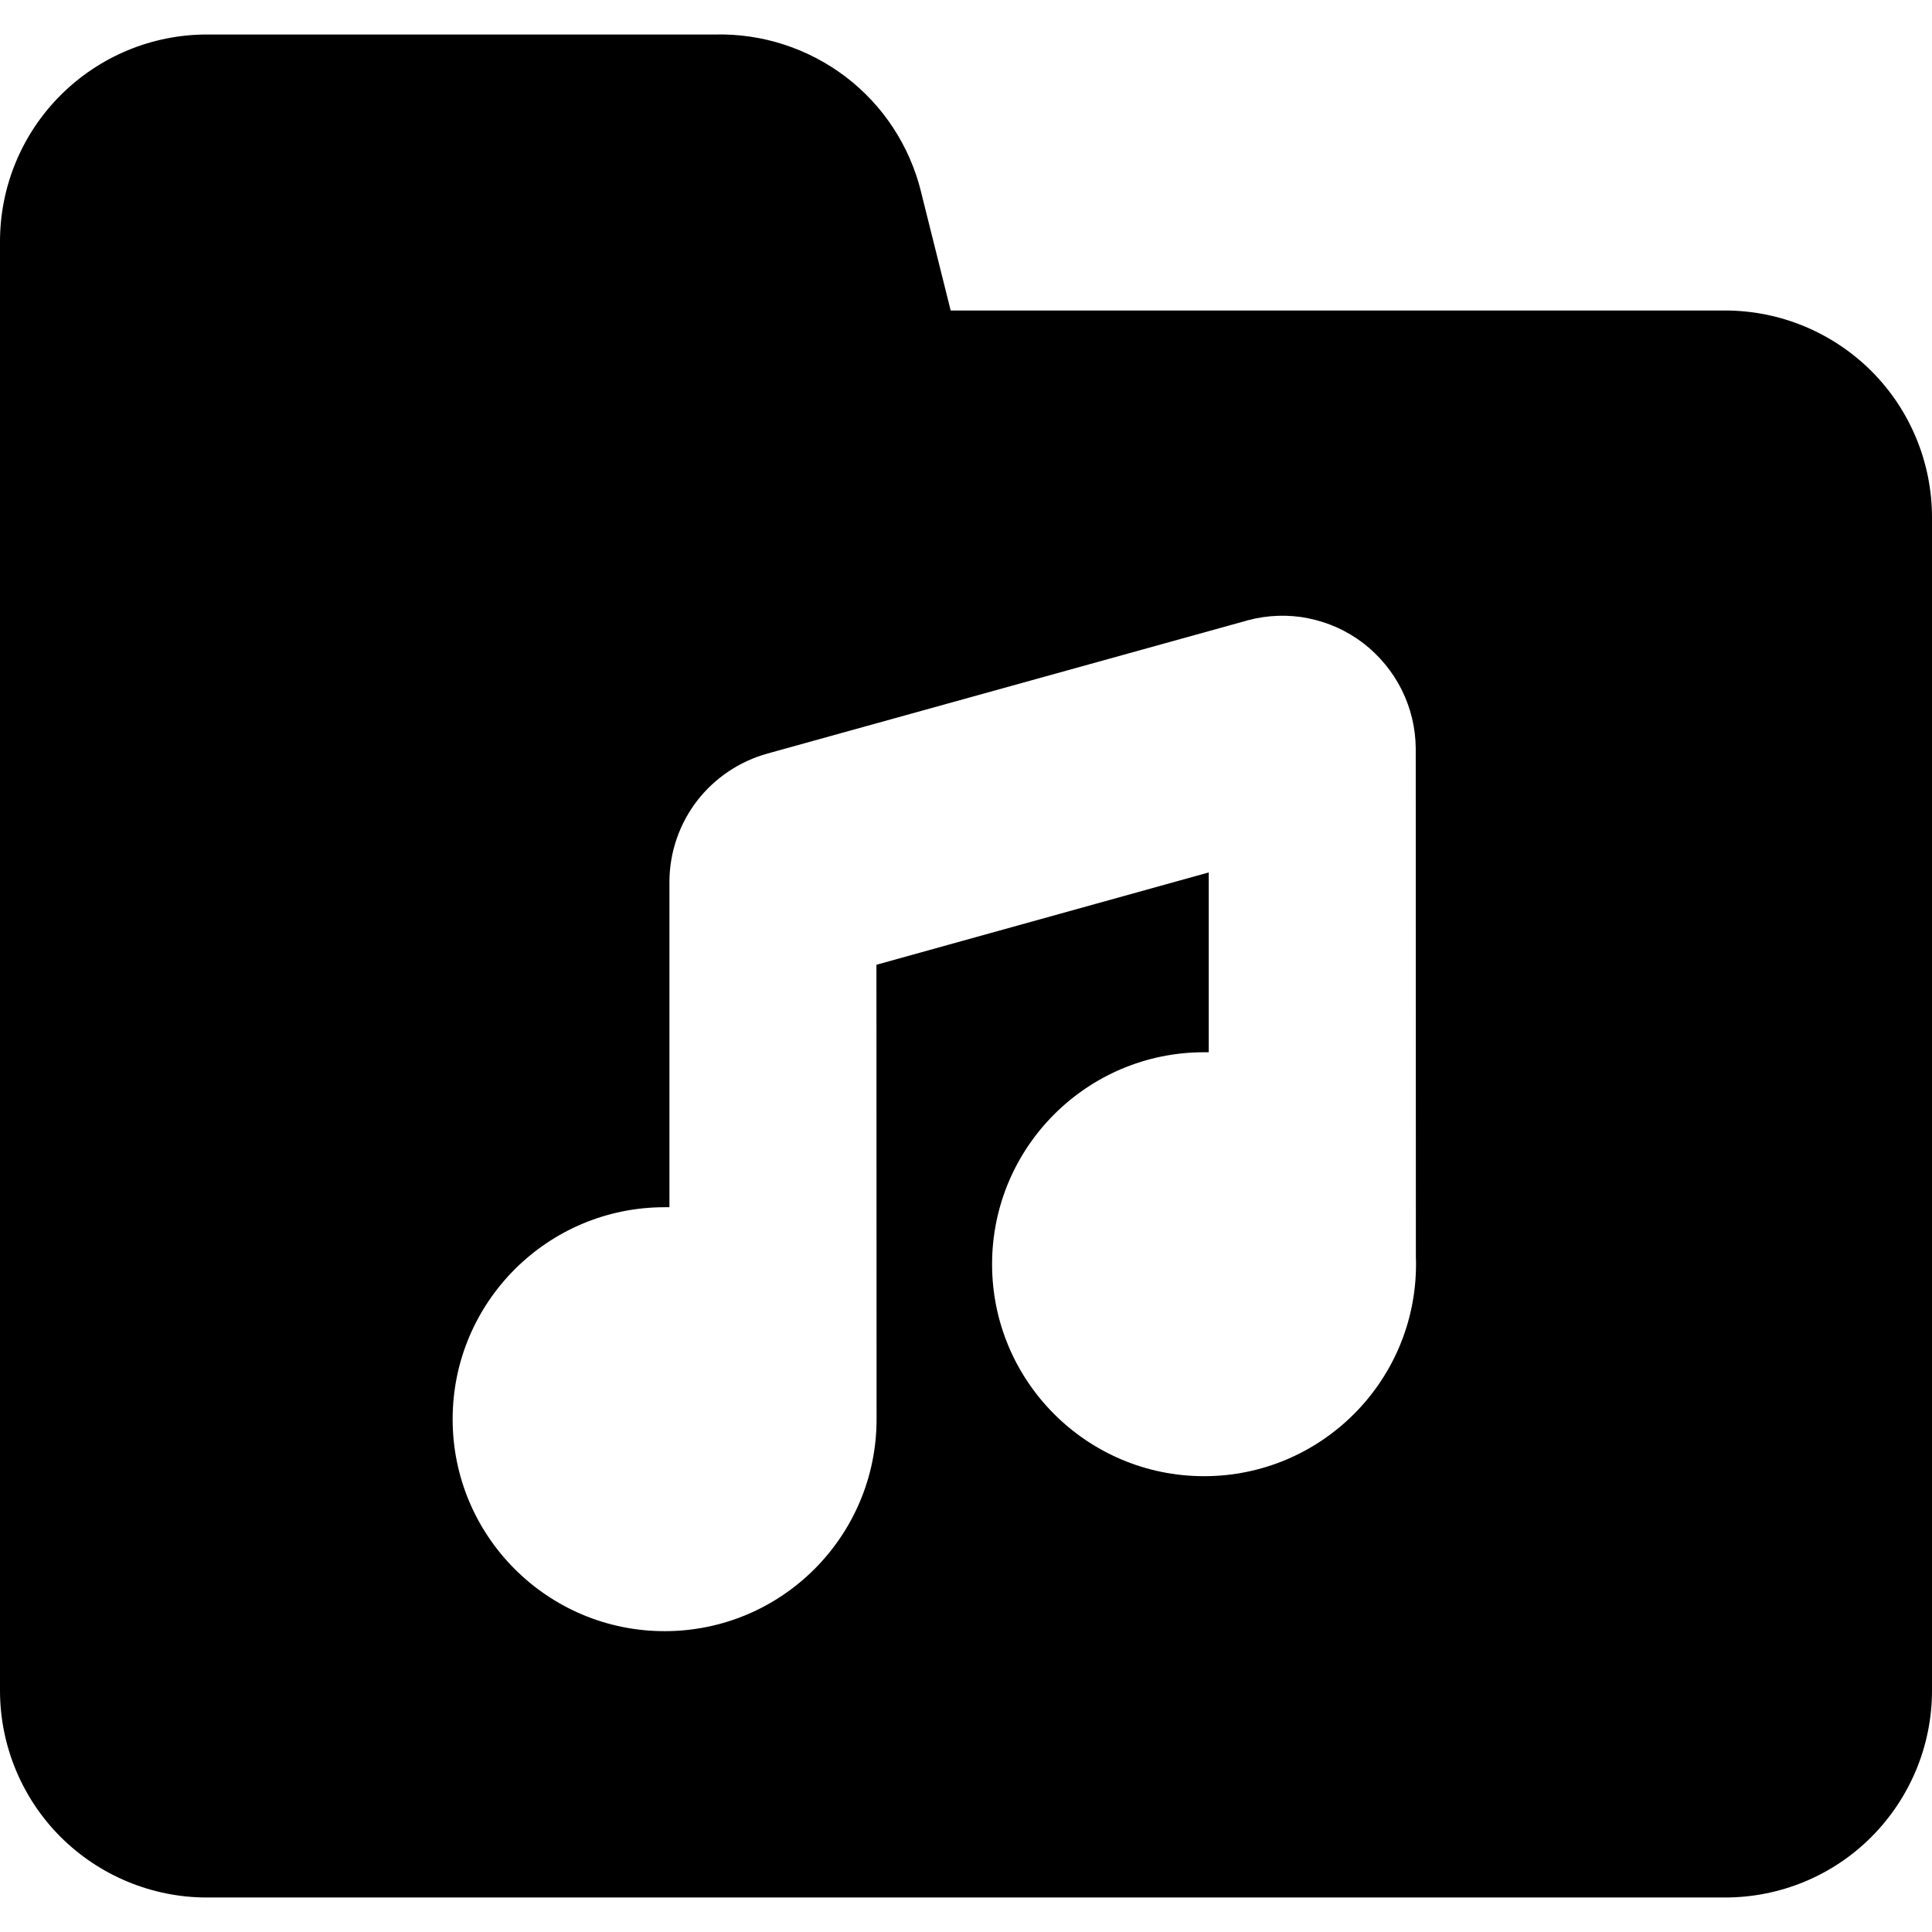 <svg xmlns="http://www.w3.org/2000/svg" fill="none" viewBox="0 0 14 14" id="Music-Folder-Song--Streamline-Core">
  <desc>
    Music Folder Song Streamline Icon: https://streamlinehq.com
  </desc>
  <g id="music-folder-song">
    <path id="Subtract" fill="#000000" fill-rule="evenodd" d="M5.183 0.25c0.34 -0.008 0.672 0.1 0.943 0.305 0.273 0.207 0.466 0.502 0.548 0.834l0 0.001 0.215 0.86H12.5c0.398 0 0.779 0.158 1.061 0.439 0.281 0.281 0.439 0.663 0.439 1.061v8.5c0 0.398 -0.158 0.779 -0.439 1.061s-0.663 0.439 -1.061 0.439h-11c-0.398 0 -0.779 -0.158 -1.061 -0.439C0.158 13.03 0 12.648 0 12.25V1.75C0 1.352 0.158 0.971 0.439 0.69 0.721 0.408 1.102 0.25 1.5 0.25h3.683ZM9.479 4.48c-0.145 -0.029 -0.295 -0.023 -0.438 0.015l-0 -0 -0.006 0.002 -3.472 0.963c-0.203 0.056 -0.382 0.176 -0.511 0.342 -0.129 0.168 -0.2 0.373 -0.201 0.585h-0l0 0.004 0 2.357c-0.012 -0 -0.024 -0 -0.035 -0 -0.848 0 -1.536 0.688 -1.536 1.536 0 0.848 0.688 1.536 1.536 1.536 0.848 0 1.535 -0.687 1.536 -1.535l0 -0.008 -0.001 -3.286 2.408 -0.669 0 1.303c-0.011 -0 -0.023 -0 -0.034 -0 -0.848 0 -1.536 0.688 -1.536 1.536 0 0.848 0.688 1.536 1.536 1.536 0.848 0 1.536 -0.688 1.536 -1.536 0 -0.017 -0 -0.033 -0.001 -0.05l-0.001 -3.683 0 -0.004c-0.001 -0.148 -0.036 -0.294 -0.102 -0.426 -0.066 -0.132 -0.162 -0.248 -0.279 -0.338 -0.118 -0.09 -0.254 -0.151 -0.4 -0.18Z" clip-rule="evenodd" stroke-width="1"></path>
  </g>
</svg>